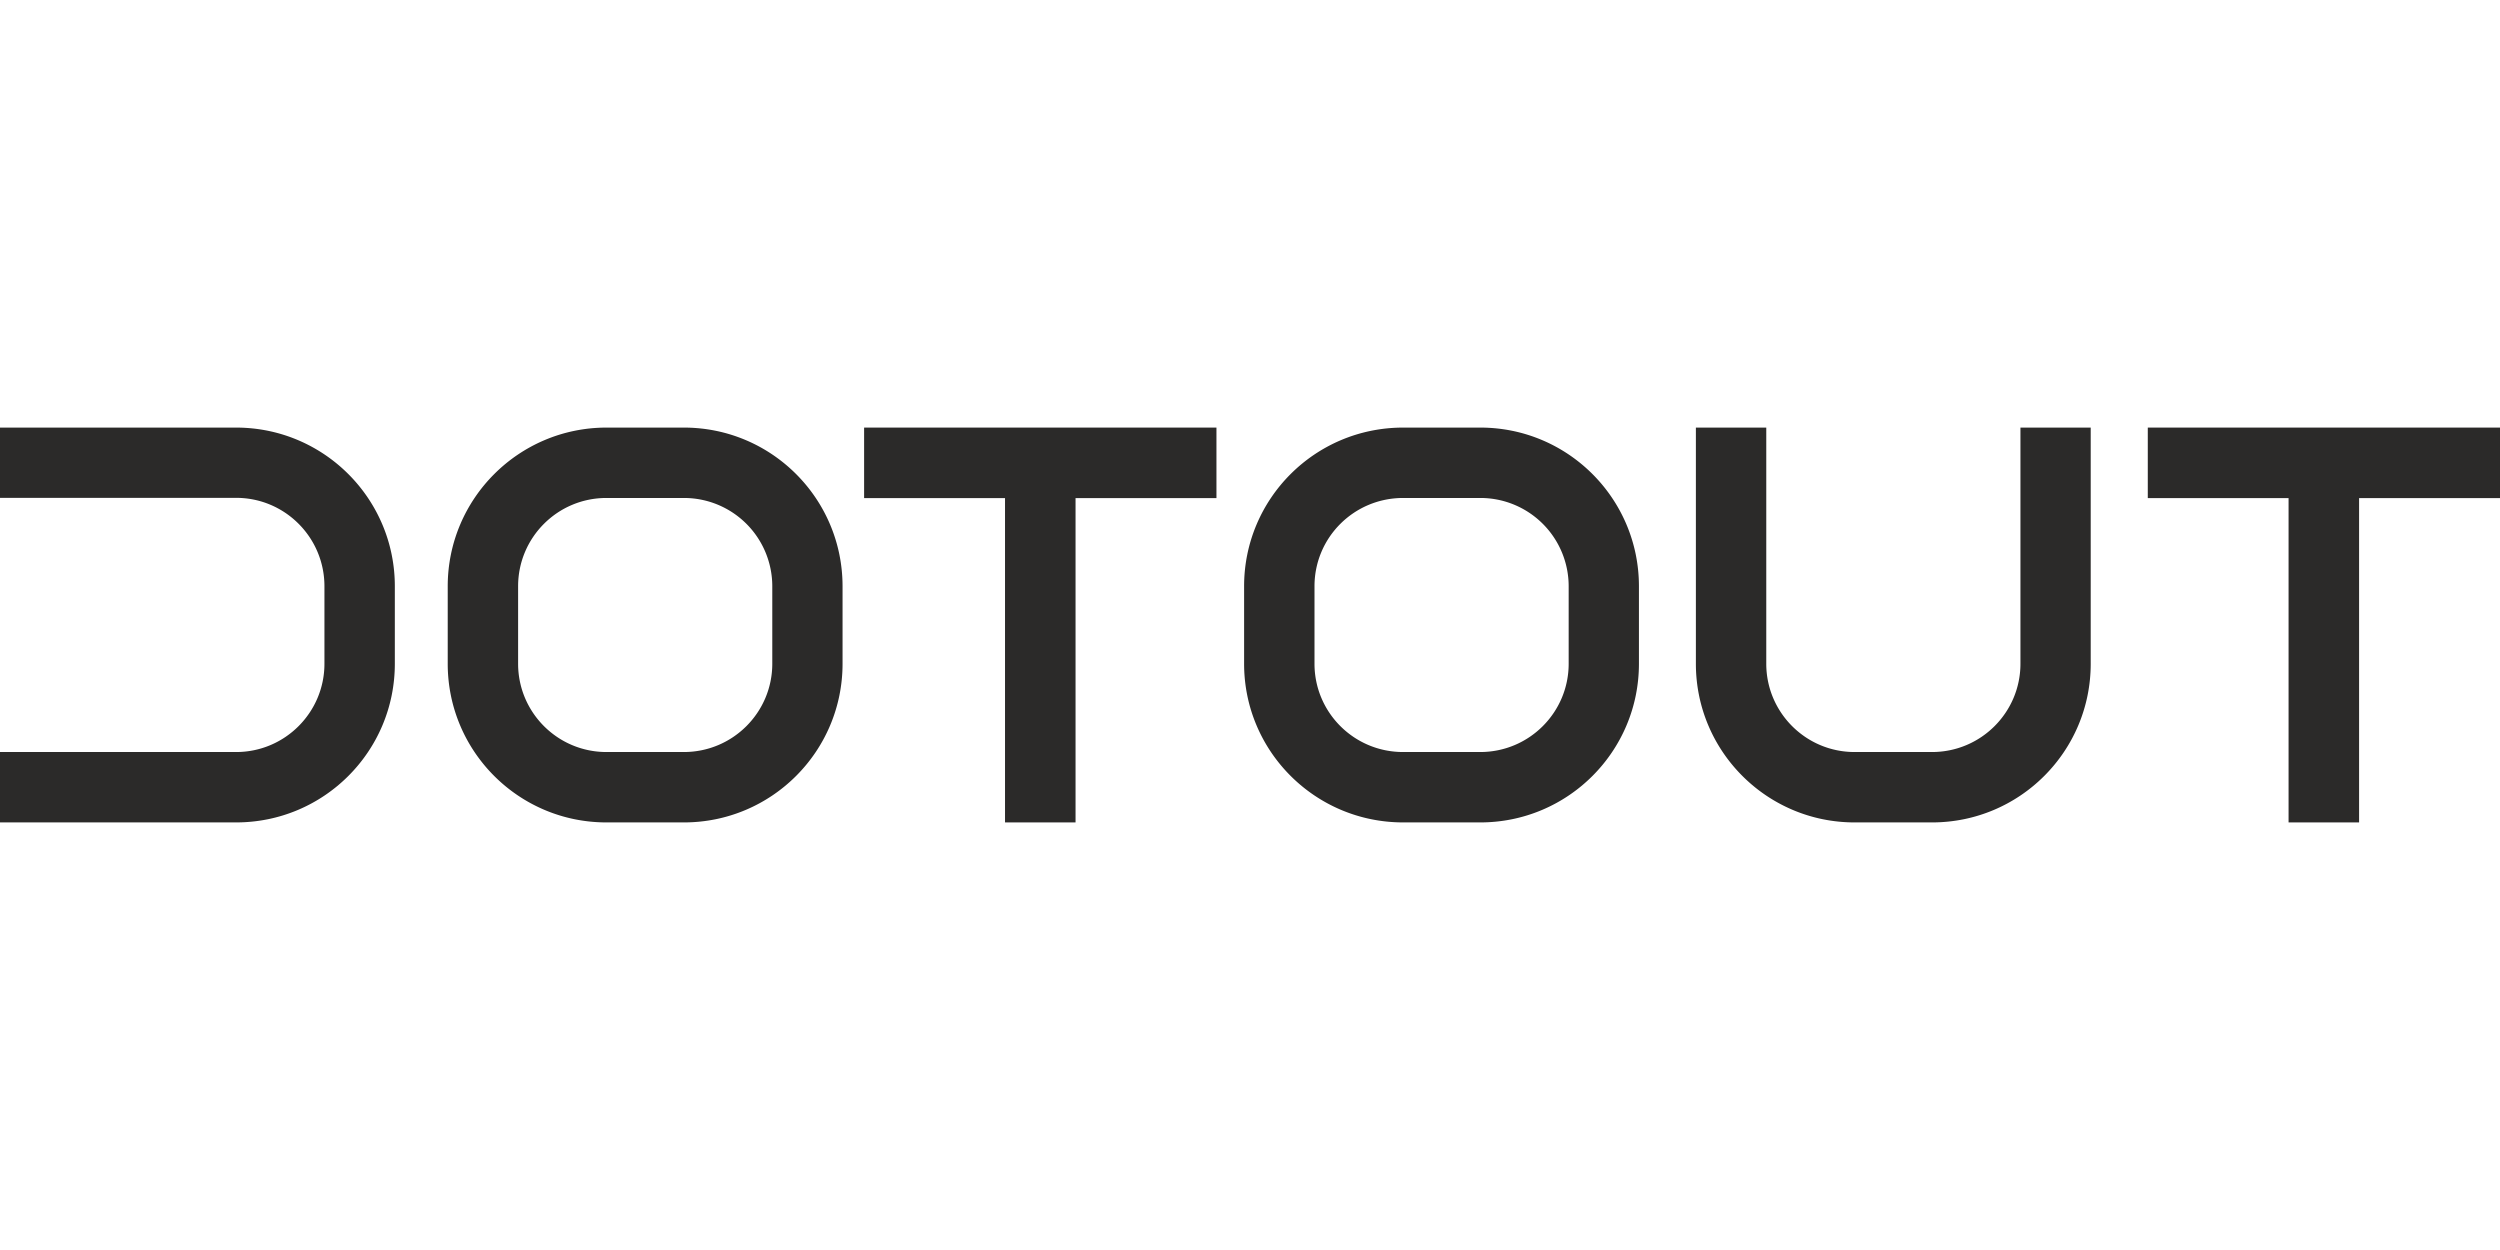 <svg xmlns="http://www.w3.org/2000/svg" xml:space="preserve" fill-rule="evenodd" clip-rule="evenodd" image-rendering="optimizeQuality" shape-rendering="geometricPrecision" text-rendering="geometricPrecision" viewBox="0 0 197.11 31.13" width="140" height="70"><defs><style><![CDATA[
    .fil0 {fill:#2B2A29;fill-rule:nonzero}
   ]]></style></defs><g id="Vrstva_x0020_1"><path d="M68.13 0 68.13 5.56 79.24 5.56 79.24 31.13 84.8 31.13 84.8 5.56 95.91 5.56 95.91 0z" class="fil0"/><path d="M169.34 0 169.34 5.56 180.44 5.56 180.44 31.13 186 31.13 186 5.56 197.11 5.56 197.11 0z" class="fil0"/><path d="M60.89 18.62c0 3.84-3.12 6.96-6.97 6.96h-6.11c-3.84 0-6.96-3.12-6.96-6.96v-6.11c0-3.85 3.12-6.96 6.96-6.96h6.11a6.96 6.96 0 0 1 6.97 6.96v6.11zM53.92 0H47.8c-6.9.01-12.5 5.61-12.5 12.51v6.11c0 6.91 5.6 12.51 12.51 12.51h6.11c6.91 0 12.51-5.6 12.51-12.51v-6.11C66.43 5.6 60.83 0 53.92 0zM159.3 18.62c0 3.84-3.12 6.96-6.97 6.96h-6.11c-3.84 0-6.96-3.12-6.96-6.96V0h-5.55v18.62c0 6.91 5.61 12.51 12.51 12.51h6.11c6.91 0 12.51-5.6 12.51-12.51V0h-5.54v18.62zM0 5.54h18.62c3.84 0 6.96 3.12 6.96 6.97v6.11c0 3.84-3.12 6.96-6.96 6.96H0v5.55h18.62c6.91 0 12.51-5.6 12.51-12.51v-6.11C31.13 5.61 25.54.02 18.65 0H0v5.54zM123.68 18.62c0 3.84-3.12 6.96-6.97 6.96h-6.09c-3.86 0-6.98-3.12-6.98-6.96v-6.11c0-3.85 3.12-6.96 6.99-6.96h6.08a6.96 6.96 0 0 1 6.97 6.96v6.11zM116.71 0h-6.1c-6.93.01-12.52 5.61-12.52 12.51v6.11c0 6.9 5.6 12.5 12.52 12.51h6.1c6.91 0 12.51-5.6 12.51-12.51v-6.11c0-6.91-5.6-12.51-12.51-12.51z" class="fil0"/></g></svg>